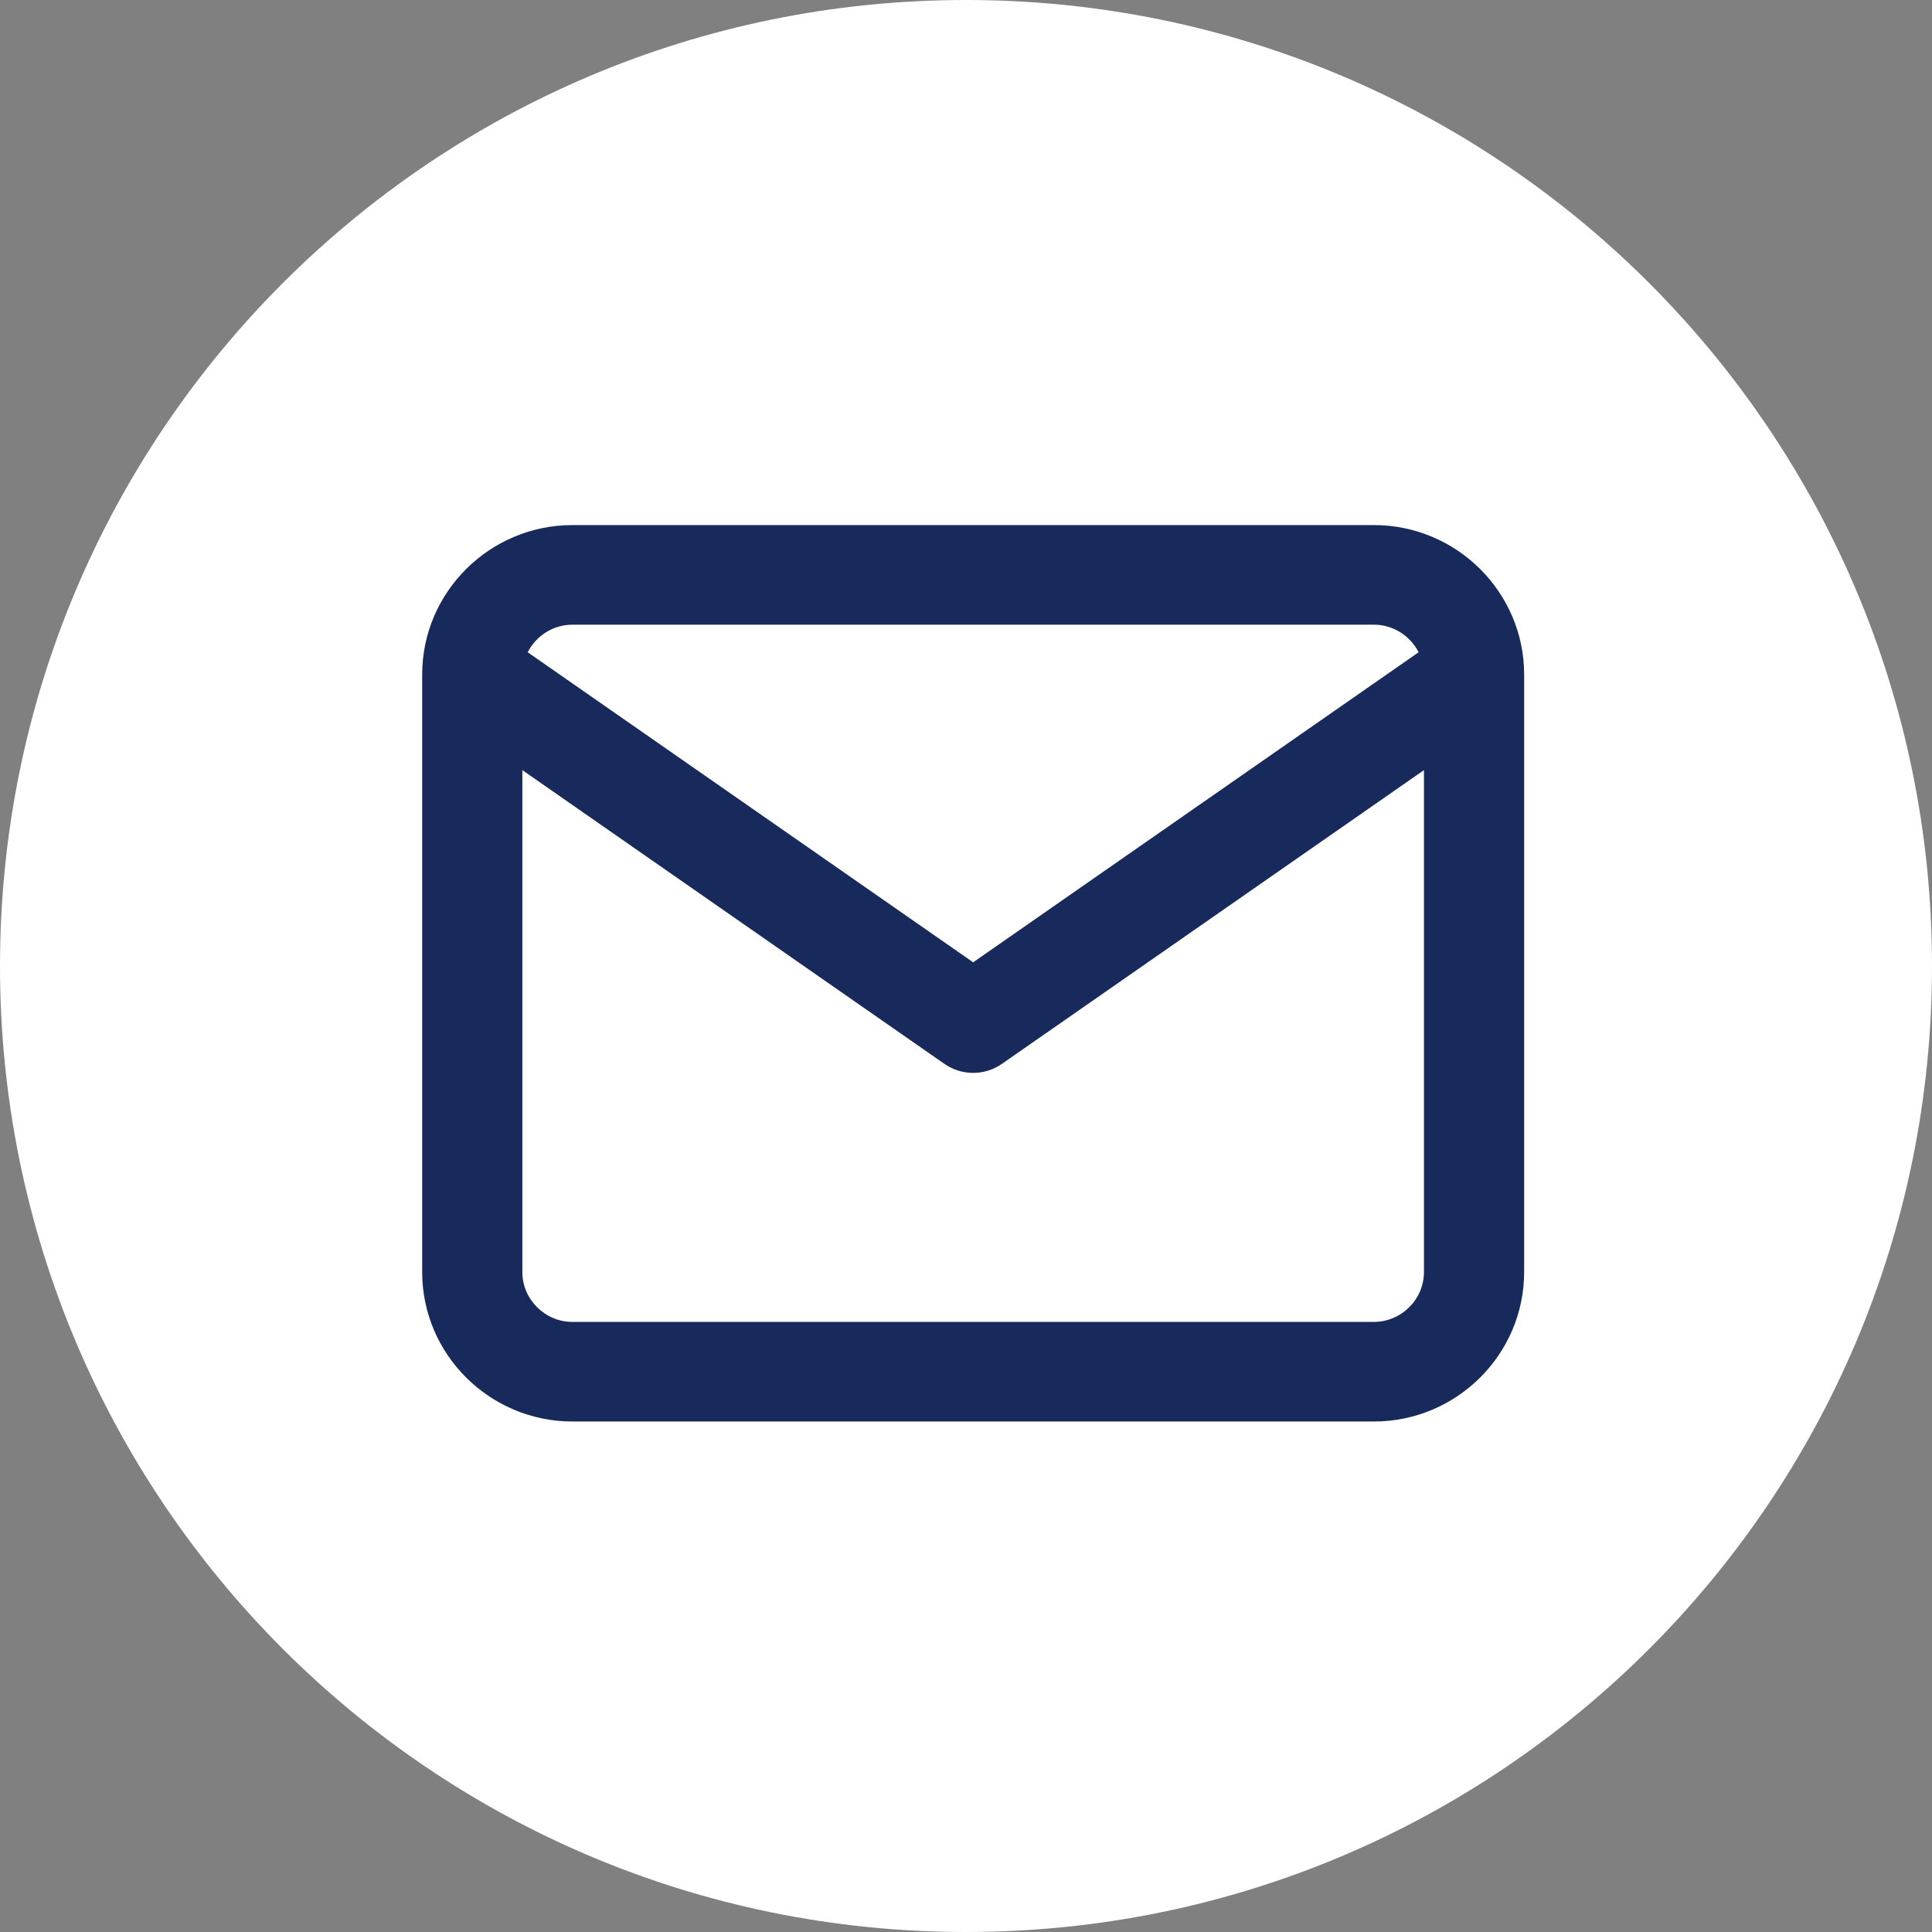 <svg width="135" height="135" viewBox="0 0 135 135" fill="none" xmlns="http://www.w3.org/2000/svg">
<rect x="0" y="0" width="135" height="135" fill="#808080" stroke="none"/>
<path d="M67.5 135C104.779 135 135 104.779 135 67.5C135 30.221 104.779 0 67.5 0C30.221 0 0 30.221 0 67.5C0 104.779 30.221 135 67.5 135Z" fill="#FFF"/>
<path fill-rule="evenodd" clip-rule="evenodd" d="M36.873 45.577L68 67.242L99.127 45.577C98.548 44.439 97.358 43.65 96 43.65H40C38.642 43.65 37.452 44.439 36.873 45.577ZM99.5 53.813L70.007 74.34C68.802 75.179 67.198 75.179 65.993 74.34L36.5 53.813V88.889C36.5 90.796 38.083 92.37 40 92.37H96C97.917 92.37 99.5 90.796 99.5 88.889V53.813ZM29.5 47.13C29.5 41.38 34.217 36.69 40 36.69H96C101.783 36.69 106.5 41.38 106.5 47.13V88.889C106.5 94.639 101.783 99.329 96 99.329H40C34.217 99.329 29.5 94.639 29.5 88.889V47.13Z" fill="#182A5B"/>
</svg>
